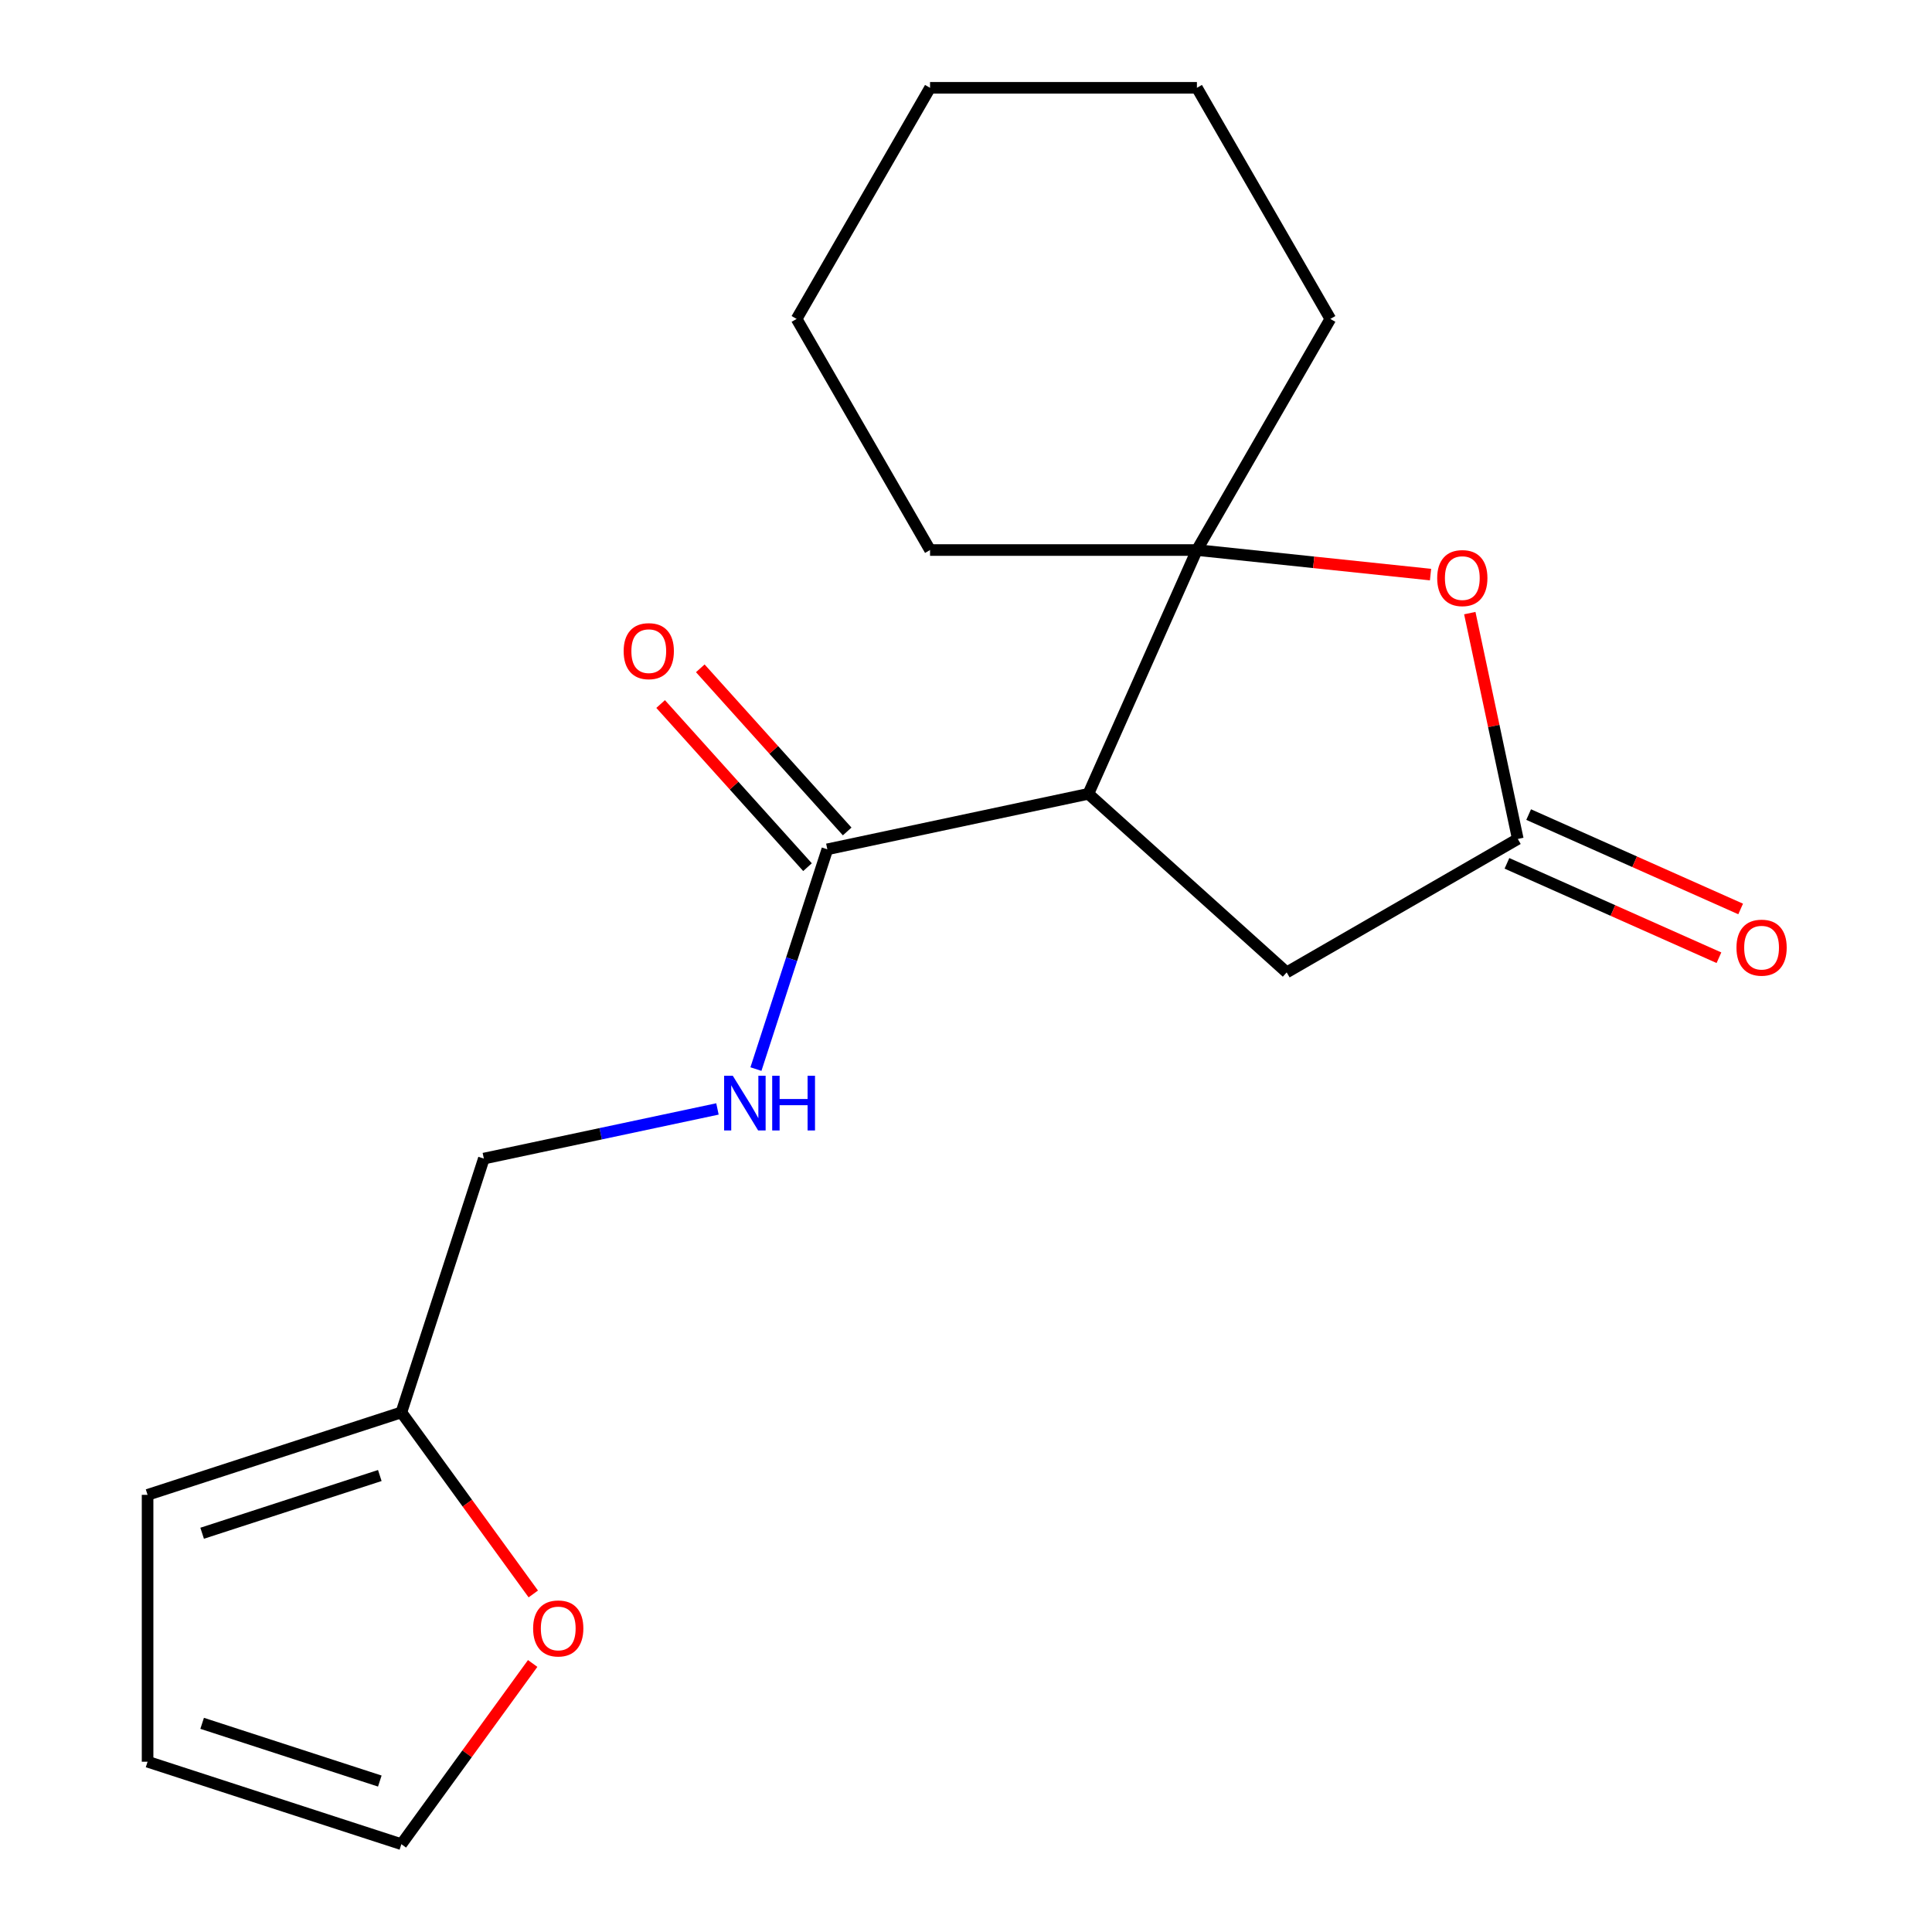 <?xml version='1.0' encoding='iso-8859-1'?>
<svg version='1.1' baseProfile='full'
              xmlns='http://www.w3.org/2000/svg'
                      xmlns:rdkit='http://www.rdkit.org/xml'
                      xmlns:xlink='http://www.w3.org/1999/xlink'
                  xml:space='preserve'
width='1000px' height='1000px' viewBox='0 0 1000 1000'>
<!-- END OF HEADER -->
<rect style='opacity:1.0;fill:#FFFFFF;stroke:none' width='1000' height='1000' x='0' y='0'> </rect>
<path class='bond-0' d='M 563.339,410.882 L 619.52,284.697' style='fill:none;fill-rule:evenodd;stroke:#000000;stroke-width:6px;stroke-linecap:butt;stroke-linejoin:miter;stroke-opacity:1' />
<path class='bond-2' d='M 563.339,410.882 L 428.23,439.601' style='fill:none;fill-rule:evenodd;stroke:#000000;stroke-width:6px;stroke-linecap:butt;stroke-linejoin:miter;stroke-opacity:1' />
<path class='bond-4' d='M 563.339,410.882 L 665.987,503.307' style='fill:none;fill-rule:evenodd;stroke:#000000;stroke-width:6px;stroke-linecap:butt;stroke-linejoin:miter;stroke-opacity:1' />
<path class='bond-1' d='M 619.52,284.697 L 679.978,291.052' style='fill:none;fill-rule:evenodd;stroke:#000000;stroke-width:6px;stroke-linecap:butt;stroke-linejoin:miter;stroke-opacity:1' />
<path class='bond-1' d='M 679.978,291.052 L 740.437,297.406' style='fill:none;fill-rule:evenodd;stroke:#FF0000;stroke-width:6px;stroke-linecap:butt;stroke-linejoin:miter;stroke-opacity:1' />
<path class='bond-14' d='M 619.52,284.697 L 688.583,165.076' style='fill:none;fill-rule:evenodd;stroke:#000000;stroke-width:6px;stroke-linecap:butt;stroke-linejoin:miter;stroke-opacity:1' />
<path class='bond-15' d='M 619.52,284.697 L 481.393,284.697' style='fill:none;fill-rule:evenodd;stroke:#000000;stroke-width:6px;stroke-linecap:butt;stroke-linejoin:miter;stroke-opacity:1' />
<path class='bond-19' d='M 760.761,317.349 L 773.185,375.796' style='fill:none;fill-rule:evenodd;stroke:#FF0000;stroke-width:6px;stroke-linecap:butt;stroke-linejoin:miter;stroke-opacity:1' />
<path class='bond-19' d='M 773.185,375.796 L 785.608,434.244' style='fill:none;fill-rule:evenodd;stroke:#000000;stroke-width:6px;stroke-linecap:butt;stroke-linejoin:miter;stroke-opacity:1' />
<path class='bond-5' d='M 428.23,439.601 L 409.75,496.477' style='fill:none;fill-rule:evenodd;stroke:#000000;stroke-width:6px;stroke-linecap:butt;stroke-linejoin:miter;stroke-opacity:1' />
<path class='bond-5' d='M 409.75,496.477 L 391.27,553.354' style='fill:none;fill-rule:evenodd;stroke:#0000FF;stroke-width:6px;stroke-linecap:butt;stroke-linejoin:miter;stroke-opacity:1' />
<path class='bond-9' d='M 438.495,430.358 L 400.482,388.141' style='fill:none;fill-rule:evenodd;stroke:#000000;stroke-width:6px;stroke-linecap:butt;stroke-linejoin:miter;stroke-opacity:1' />
<path class='bond-9' d='M 400.482,388.141 L 362.469,345.923' style='fill:none;fill-rule:evenodd;stroke:#FF0000;stroke-width:6px;stroke-linecap:butt;stroke-linejoin:miter;stroke-opacity:1' />
<path class='bond-9' d='M 417.965,448.843 L 379.953,406.625' style='fill:none;fill-rule:evenodd;stroke:#000000;stroke-width:6px;stroke-linecap:butt;stroke-linejoin:miter;stroke-opacity:1' />
<path class='bond-9' d='M 379.953,406.625 L 341.94,364.408' style='fill:none;fill-rule:evenodd;stroke:#FF0000;stroke-width:6px;stroke-linecap:butt;stroke-linejoin:miter;stroke-opacity:1' />
<path class='bond-3' d='M 785.608,434.244 L 665.987,503.307' style='fill:none;fill-rule:evenodd;stroke:#000000;stroke-width:6px;stroke-linecap:butt;stroke-linejoin:miter;stroke-opacity:1' />
<path class='bond-8' d='M 779.99,446.862 L 834.856,471.29' style='fill:none;fill-rule:evenodd;stroke:#000000;stroke-width:6px;stroke-linecap:butt;stroke-linejoin:miter;stroke-opacity:1' />
<path class='bond-8' d='M 834.856,471.29 L 889.722,495.718' style='fill:none;fill-rule:evenodd;stroke:#FF0000;stroke-width:6px;stroke-linecap:butt;stroke-linejoin:miter;stroke-opacity:1' />
<path class='bond-8' d='M 791.226,421.625 L 846.092,446.053' style='fill:none;fill-rule:evenodd;stroke:#000000;stroke-width:6px;stroke-linecap:butt;stroke-linejoin:miter;stroke-opacity:1' />
<path class='bond-8' d='M 846.092,446.053 L 900.958,470.481' style='fill:none;fill-rule:evenodd;stroke:#FF0000;stroke-width:6px;stroke-linecap:butt;stroke-linejoin:miter;stroke-opacity:1' />
<path class='bond-13' d='M 371.354,573.984 L 310.896,586.834' style='fill:none;fill-rule:evenodd;stroke:#0000FF;stroke-width:6px;stroke-linecap:butt;stroke-linejoin:miter;stroke-opacity:1' />
<path class='bond-13' d='M 310.896,586.834 L 250.438,599.685' style='fill:none;fill-rule:evenodd;stroke:#000000;stroke-width:6px;stroke-linecap:butt;stroke-linejoin:miter;stroke-opacity:1' />
<path class='bond-6' d='M 207.755,731.052 L 250.438,599.685' style='fill:none;fill-rule:evenodd;stroke:#000000;stroke-width:6px;stroke-linecap:butt;stroke-linejoin:miter;stroke-opacity:1' />
<path class='bond-7' d='M 207.755,731.052 L 241.893,778.038' style='fill:none;fill-rule:evenodd;stroke:#000000;stroke-width:6px;stroke-linecap:butt;stroke-linejoin:miter;stroke-opacity:1' />
<path class='bond-7' d='M 241.893,778.038 L 276.031,825.025' style='fill:none;fill-rule:evenodd;stroke:#FF0000;stroke-width:6px;stroke-linecap:butt;stroke-linejoin:miter;stroke-opacity:1' />
<path class='bond-10' d='M 207.755,731.052 L 76.388,773.735' style='fill:none;fill-rule:evenodd;stroke:#000000;stroke-width:6px;stroke-linecap:butt;stroke-linejoin:miter;stroke-opacity:1' />
<path class='bond-10' d='M 196.587,763.727 L 104.63,793.606' style='fill:none;fill-rule:evenodd;stroke:#000000;stroke-width:6px;stroke-linecap:butt;stroke-linejoin:miter;stroke-opacity:1' />
<path class='bond-11' d='M 275.711,861.012 L 241.733,907.779' style='fill:none;fill-rule:evenodd;stroke:#FF0000;stroke-width:6px;stroke-linecap:butt;stroke-linejoin:miter;stroke-opacity:1' />
<path class='bond-11' d='M 241.733,907.779 L 207.755,954.545' style='fill:none;fill-rule:evenodd;stroke:#000000;stroke-width:6px;stroke-linecap:butt;stroke-linejoin:miter;stroke-opacity:1' />
<path class='bond-12' d='M 76.388,773.735 L 76.388,911.862' style='fill:none;fill-rule:evenodd;stroke:#000000;stroke-width:6px;stroke-linecap:butt;stroke-linejoin:miter;stroke-opacity:1' />
<path class='bond-21' d='M 207.755,954.545 L 76.388,911.862' style='fill:none;fill-rule:evenodd;stroke:#000000;stroke-width:6px;stroke-linecap:butt;stroke-linejoin:miter;stroke-opacity:1' />
<path class='bond-21' d='M 196.587,921.87 L 104.63,891.991' style='fill:none;fill-rule:evenodd;stroke:#000000;stroke-width:6px;stroke-linecap:butt;stroke-linejoin:miter;stroke-opacity:1' />
<path class='bond-17' d='M 688.583,165.076 L 619.52,45.455' style='fill:none;fill-rule:evenodd;stroke:#000000;stroke-width:6px;stroke-linecap:butt;stroke-linejoin:miter;stroke-opacity:1' />
<path class='bond-16' d='M 481.393,284.697 L 412.33,165.076' style='fill:none;fill-rule:evenodd;stroke:#000000;stroke-width:6px;stroke-linecap:butt;stroke-linejoin:miter;stroke-opacity:1' />
<path class='bond-18' d='M 412.33,165.076 L 481.393,45.455' style='fill:none;fill-rule:evenodd;stroke:#000000;stroke-width:6px;stroke-linecap:butt;stroke-linejoin:miter;stroke-opacity:1' />
<path class='bond-20' d='M 619.52,45.455 L 481.393,45.455' style='fill:none;fill-rule:evenodd;stroke:#000000;stroke-width:6px;stroke-linecap:butt;stroke-linejoin:miter;stroke-opacity:1' />
<path  class='atom-2' d='M 743.89 299.215
Q 743.89 292.415, 747.25 288.615
Q 750.61 284.815, 756.89 284.815
Q 763.17 284.815, 766.53 288.615
Q 769.89 292.415, 769.89 299.215
Q 769.89 306.095, 766.49 310.015
Q 763.09 313.895, 756.89 313.895
Q 750.65 313.895, 747.25 310.015
Q 743.89 306.135, 743.89 299.215
M 756.89 310.695
Q 761.21 310.695, 763.53 307.815
Q 765.89 304.895, 765.89 299.215
Q 765.89 293.655, 763.53 290.855
Q 761.21 288.015, 756.89 288.015
Q 752.57 288.015, 750.21 290.815
Q 747.89 293.615, 747.89 299.215
Q 747.89 304.935, 750.21 307.815
Q 752.57 310.695, 756.89 310.695
' fill='#FF0000'/>
<path  class='atom-6' d='M 379.287 556.807
L 388.567 571.807
Q 389.487 573.287, 390.967 575.967
Q 392.447 578.647, 392.527 578.807
L 392.527 556.807
L 396.287 556.807
L 396.287 585.127
L 392.407 585.127
L 382.447 568.727
Q 381.287 566.807, 380.047 564.607
Q 378.847 562.407, 378.487 561.727
L 378.487 585.127
L 374.807 585.127
L 374.807 556.807
L 379.287 556.807
' fill='#0000FF'/>
<path  class='atom-6' d='M 399.687 556.807
L 403.527 556.807
L 403.527 568.847
L 418.007 568.847
L 418.007 556.807
L 421.847 556.807
L 421.847 585.127
L 418.007 585.127
L 418.007 572.047
L 403.527 572.047
L 403.527 585.127
L 399.687 585.127
L 399.687 556.807
' fill='#0000FF'/>
<path  class='atom-8' d='M 275.944 842.879
Q 275.944 836.079, 279.304 832.279
Q 282.664 828.479, 288.944 828.479
Q 295.224 828.479, 298.584 832.279
Q 301.944 836.079, 301.944 842.879
Q 301.944 849.759, 298.544 853.679
Q 295.144 857.559, 288.944 857.559
Q 282.704 857.559, 279.304 853.679
Q 275.944 849.799, 275.944 842.879
M 288.944 854.359
Q 293.264 854.359, 295.584 851.479
Q 297.944 848.559, 297.944 842.879
Q 297.944 837.319, 295.584 834.519
Q 293.264 831.679, 288.944 831.679
Q 284.624 831.679, 282.264 834.479
Q 279.944 837.279, 279.944 842.879
Q 279.944 848.599, 282.264 851.479
Q 284.624 854.359, 288.944 854.359
' fill='#FF0000'/>
<path  class='atom-9' d='M 898.793 490.505
Q 898.793 483.705, 902.153 479.905
Q 905.513 476.105, 911.793 476.105
Q 918.073 476.105, 921.433 479.905
Q 924.793 483.705, 924.793 490.505
Q 924.793 497.385, 921.393 501.305
Q 917.993 505.185, 911.793 505.185
Q 905.553 505.185, 902.153 501.305
Q 898.793 497.425, 898.793 490.505
M 911.793 501.985
Q 916.113 501.985, 918.433 499.105
Q 920.793 496.185, 920.793 490.505
Q 920.793 484.945, 918.433 482.145
Q 916.113 479.305, 911.793 479.305
Q 907.473 479.305, 905.113 482.105
Q 902.793 484.905, 902.793 490.505
Q 902.793 496.225, 905.113 499.105
Q 907.473 501.985, 911.793 501.985
' fill='#FF0000'/>
<path  class='atom-10' d='M 322.805 337.032
Q 322.805 330.232, 326.165 326.432
Q 329.525 322.632, 335.805 322.632
Q 342.085 322.632, 345.445 326.432
Q 348.805 330.232, 348.805 337.032
Q 348.805 343.912, 345.405 347.832
Q 342.005 351.712, 335.805 351.712
Q 329.565 351.712, 326.165 347.832
Q 322.805 343.952, 322.805 337.032
M 335.805 348.512
Q 340.125 348.512, 342.445 345.632
Q 344.805 342.712, 344.805 337.032
Q 344.805 331.472, 342.445 328.672
Q 340.125 325.832, 335.805 325.832
Q 331.485 325.832, 329.125 328.632
Q 326.805 331.432, 326.805 337.032
Q 326.805 342.752, 329.125 345.632
Q 331.485 348.512, 335.805 348.512
' fill='#FF0000'/>
</svg>
